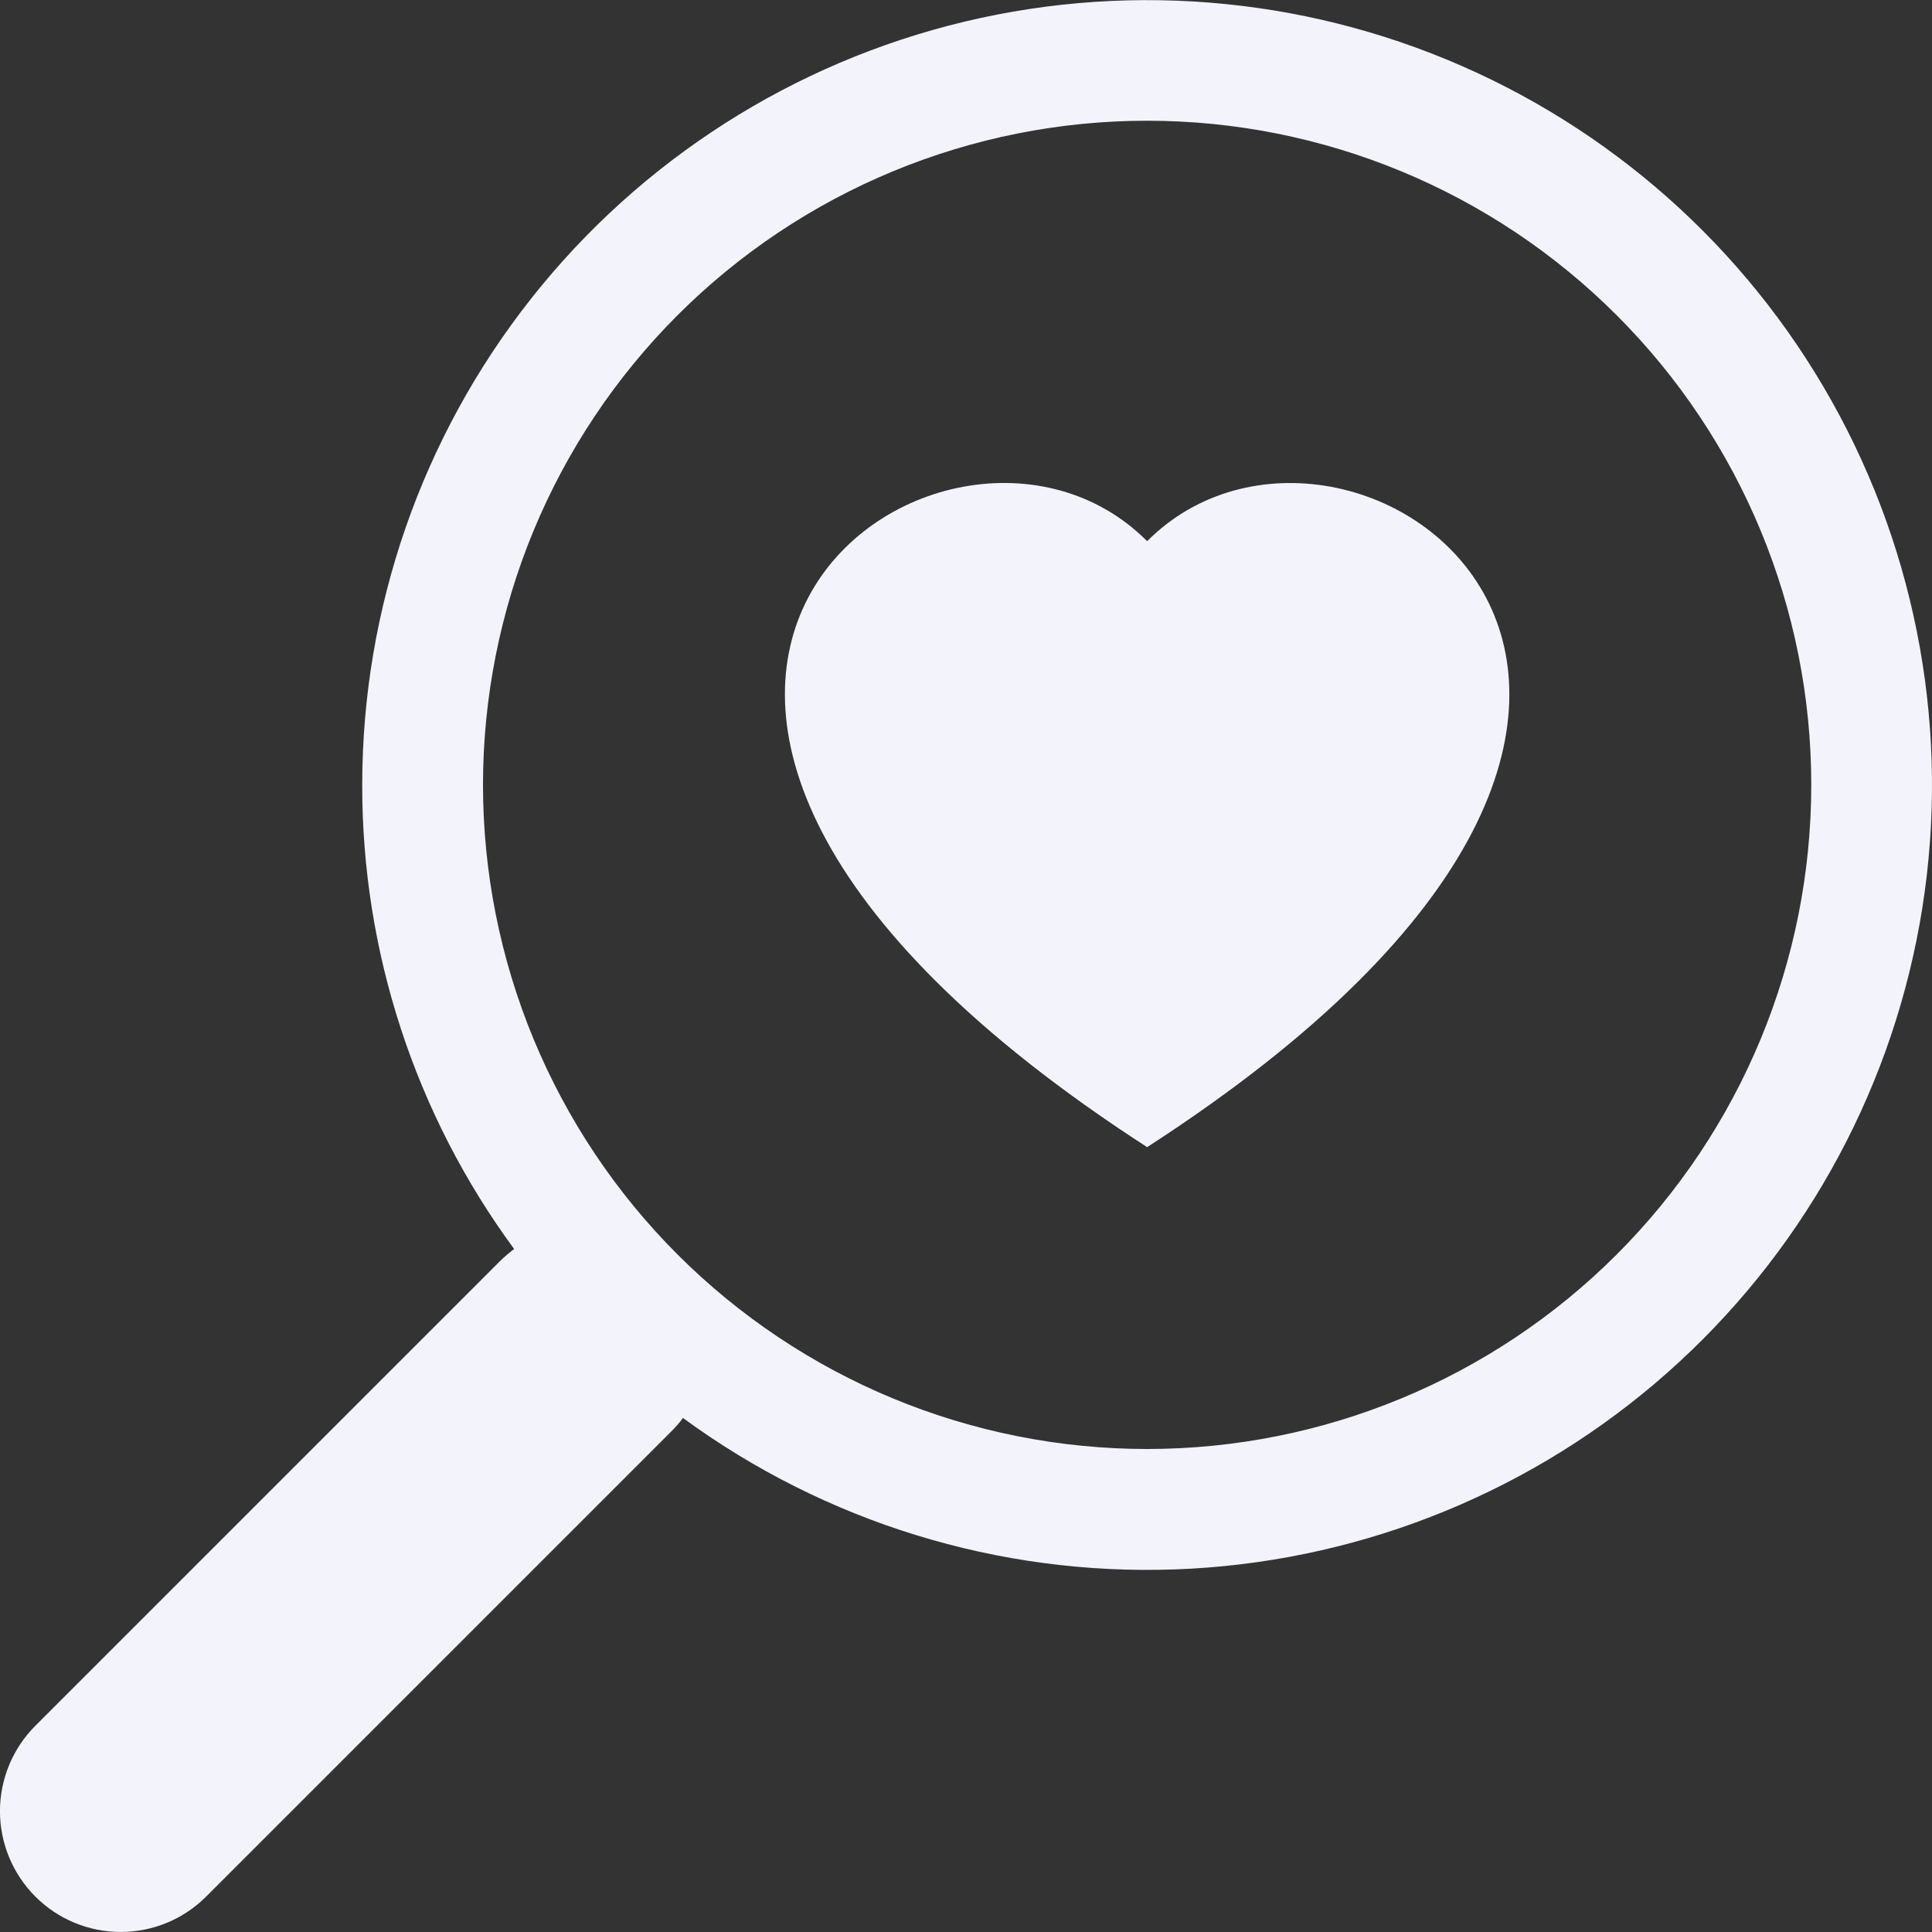 <?xml version="1.0" encoding="UTF-8"?> <svg xmlns="http://www.w3.org/2000/svg" width="49" height="49" viewBox="0 0 49 49" fill="none"><rect x="0" y="0" width="49" height="49" fill="#333333" stroke="none"/> <g clip-path="url(#clip0_39_69)"> <path d="M29.094 13.726C23.998 8.602 11.255 17.566 29.094 29.094C46.933 17.566 34.19 8.605 29.094 13.726Z" fill="#F3F4FB"></path> <path d="M9.187 19.906C9.181 24.141 10.531 28.267 13.04 31.678C12.918 31.77 12.801 31.868 12.688 31.978L0.897 43.769C0.323 44.343 -0 45.122 -0.001 45.935C-0.001 46.747 0.322 47.526 0.896 48.101C1.47 48.676 2.249 48.999 3.061 48.999C3.874 48.999 4.653 48.677 5.228 48.102L17.018 36.312C17.129 36.202 17.232 36.085 17.325 35.96H17.318C20.927 38.607 25.322 39.961 29.794 39.804C34.266 39.646 38.555 37.986 41.968 35.092C45.381 32.198 47.72 28.238 48.606 23.851C49.492 19.465 48.874 14.908 46.852 10.915C44.83 6.923 41.522 3.729 37.461 1.847C33.401 -0.034 28.825 -0.492 24.472 0.547C20.119 1.586 16.243 4.062 13.47 7.574C10.697 11.087 9.188 15.431 9.187 19.906ZM29.094 36.75C26.882 36.75 24.692 36.314 22.648 35.468C20.604 34.621 18.747 33.38 17.183 31.816C15.619 30.252 14.379 28.395 13.532 26.352C12.686 24.308 12.25 22.118 12.25 19.906C12.25 17.694 12.686 15.504 13.532 13.46C14.379 11.417 15.619 9.56 17.183 7.996C18.747 6.432 20.604 5.191 22.648 4.344C24.692 3.498 26.882 3.062 29.094 3.062C33.561 3.062 37.845 4.837 41.004 7.996C44.163 11.155 45.938 15.439 45.938 19.906C45.938 24.373 44.163 28.657 41.004 31.816C37.845 34.975 33.561 36.75 29.094 36.75Z" fill="#F3F4FB"></path> </g> <defs> <clipPath id="clip0_39_69"> <rect width="49" height="49" fill="white" transform="matrix(-1 0 0 1 49 0)"></rect> </clipPath> </defs> </svg> 